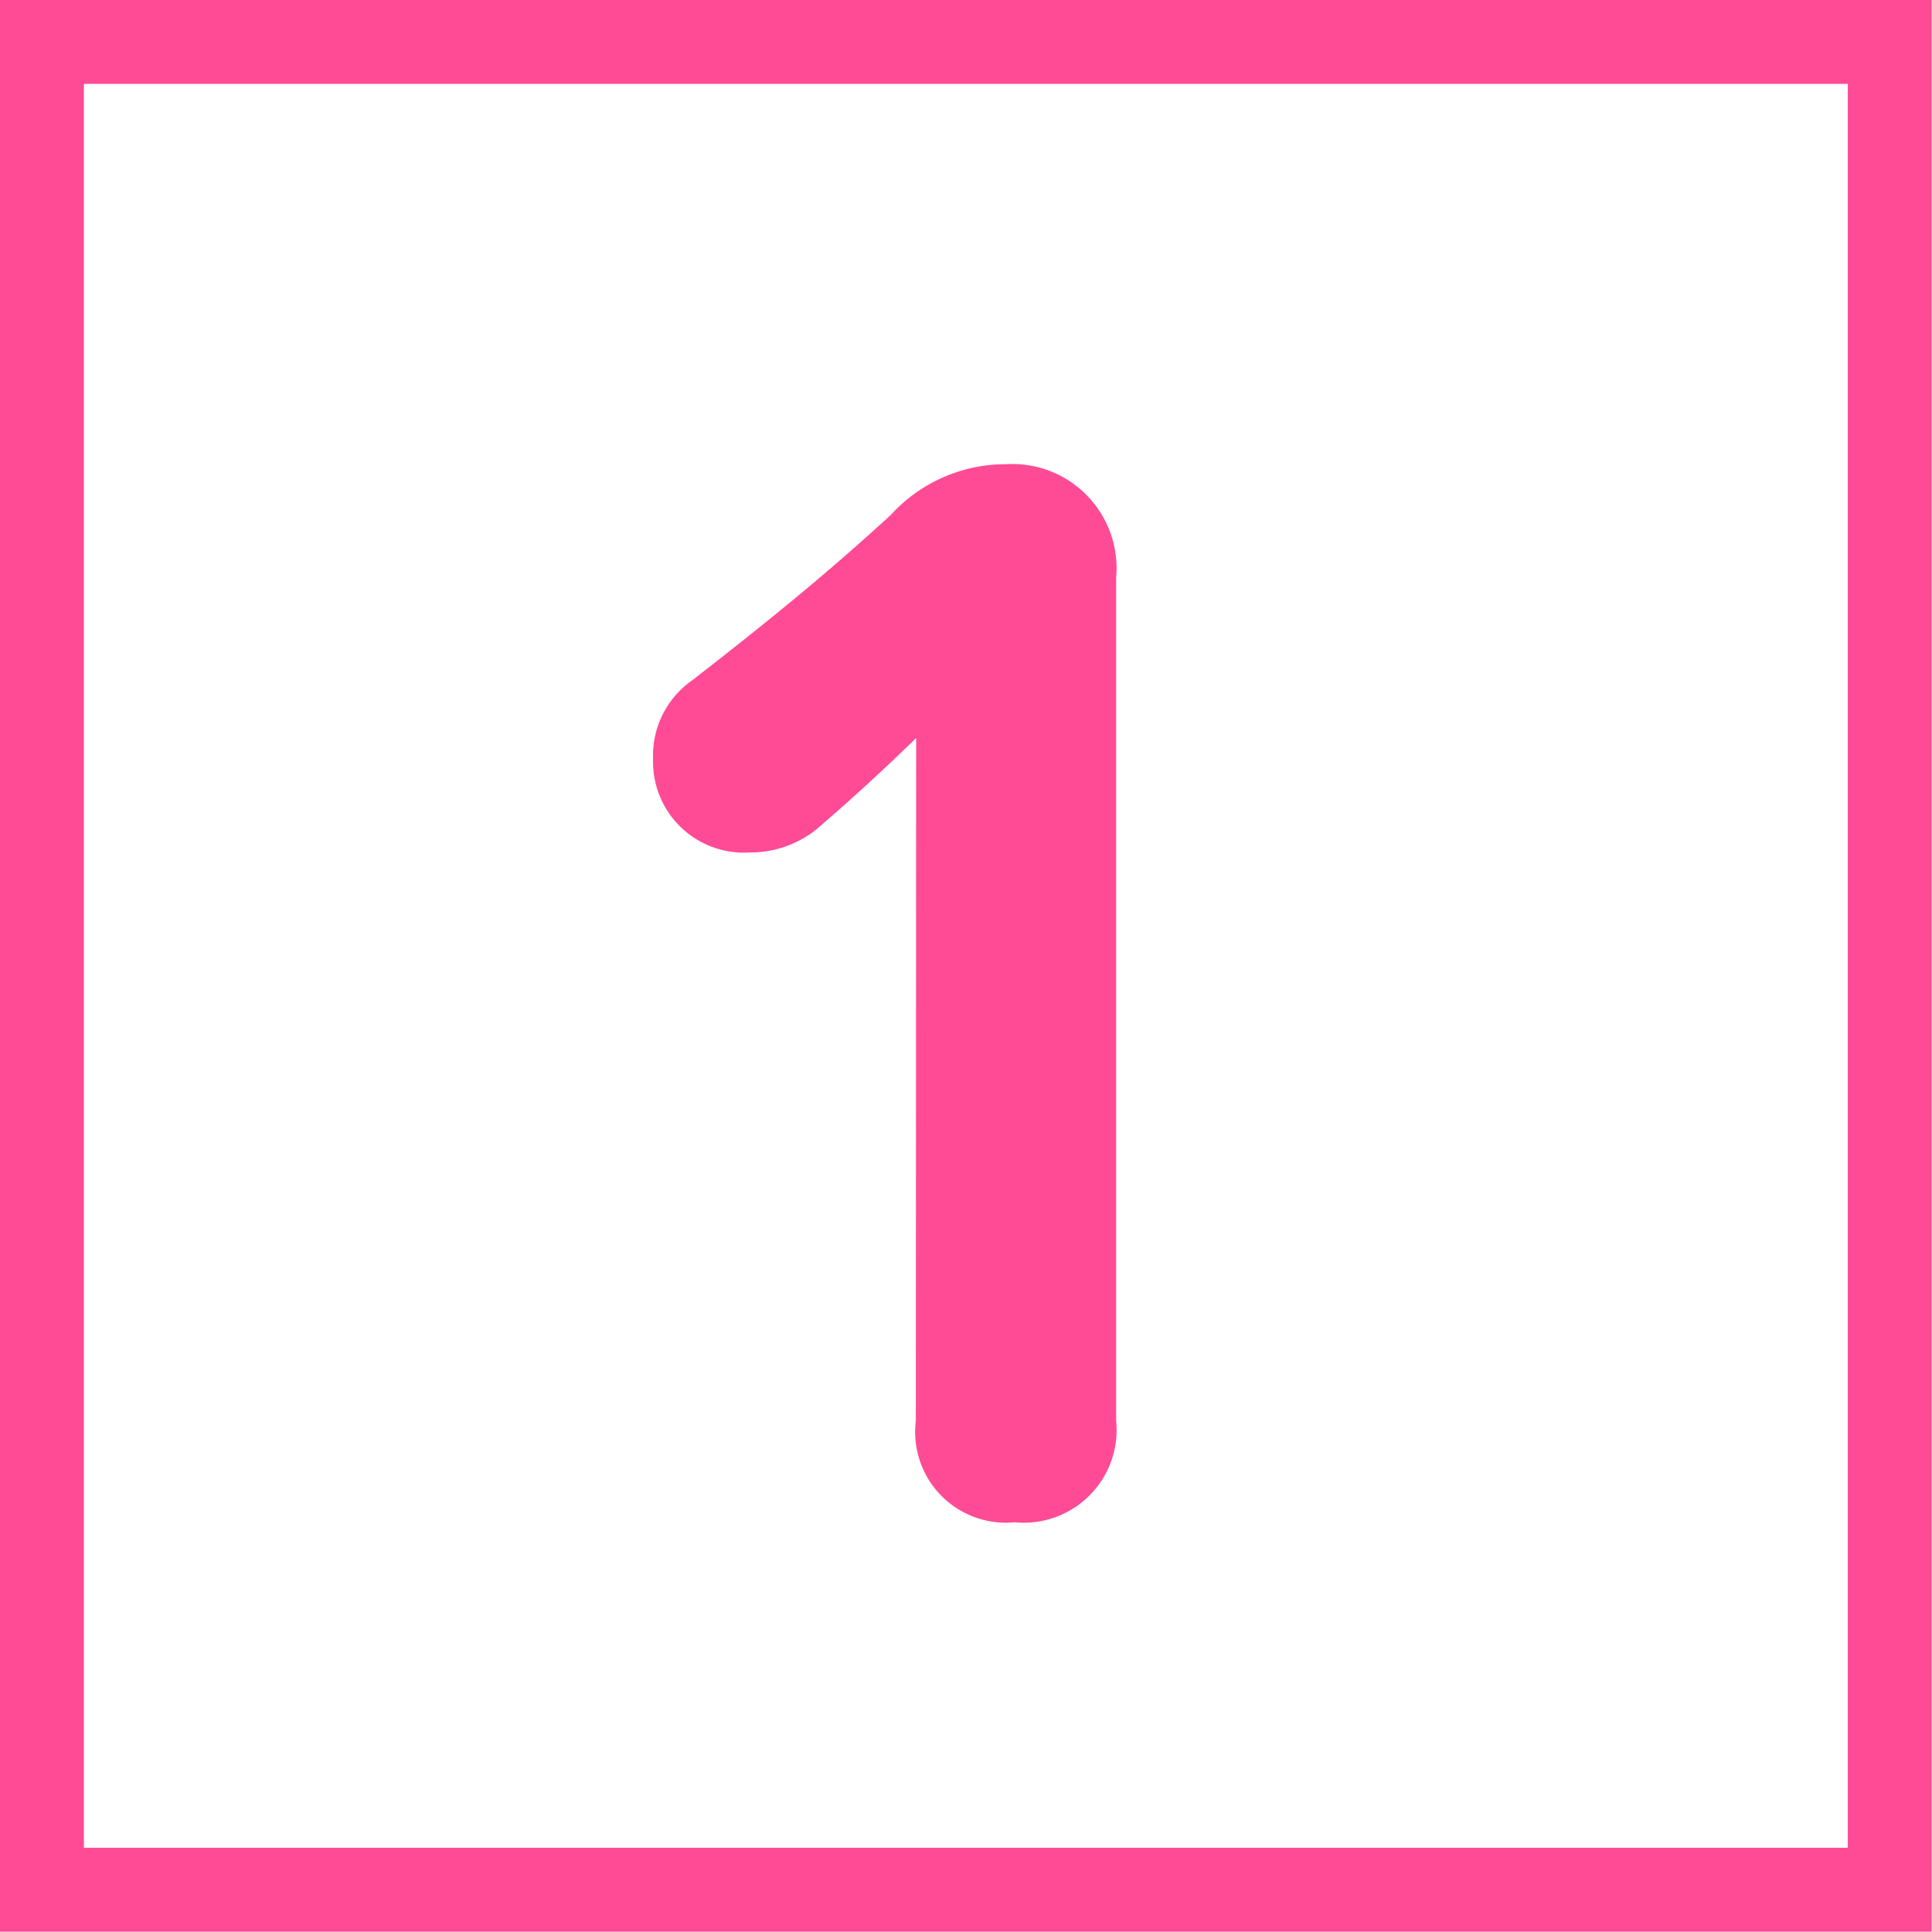 <svg xmlns="http://www.w3.org/2000/svg" viewBox="0 0 57.58 57.58">
  <defs>
    <style>
      .cls-1 {
        fill: #ff4b96;
        stroke-linecap: round;
        stroke-linejoin: round;
        stroke-width: 1.25px;
      }

      .cls-1, .cls-2 {
        stroke: #ff4b96;
      }

      .cls-2 {
        fill: none;
        stroke-miterlimit: 10;
        stroke-width: 2.5px;
      }
    </style>
  </defs>
  <title>wash_1</title>
  <g id="レイヤー_2" data-name="レイヤー 2">
    <g id="レイヤー_4" data-name="レイヤー 4">
      <g>
        <path class="cls-1" d="M27.93,20.5c-1.24,1.24-2.4,2.36-3.84,3.6a2.51,2.51,0,0,1-1.76.68,2.08,2.08,0,0,1-2.24-2.16A2.1,2.1,0,0,1,21,20.78c2.16-1.68,4-3.16,6-5a4,4,0,0,1,3-1.32,2.48,2.48,0,0,1,2.64,2.72V42.38a2.14,2.14,0,0,1-2.4,2.36,2.08,2.08,0,0,1-2.32-2.36Z"/>
        <rect class="cls-2" x="1.25" y="1.25" width="55.07" height="55.07"/>
      </g>
    </g>
  </g>
</svg>
